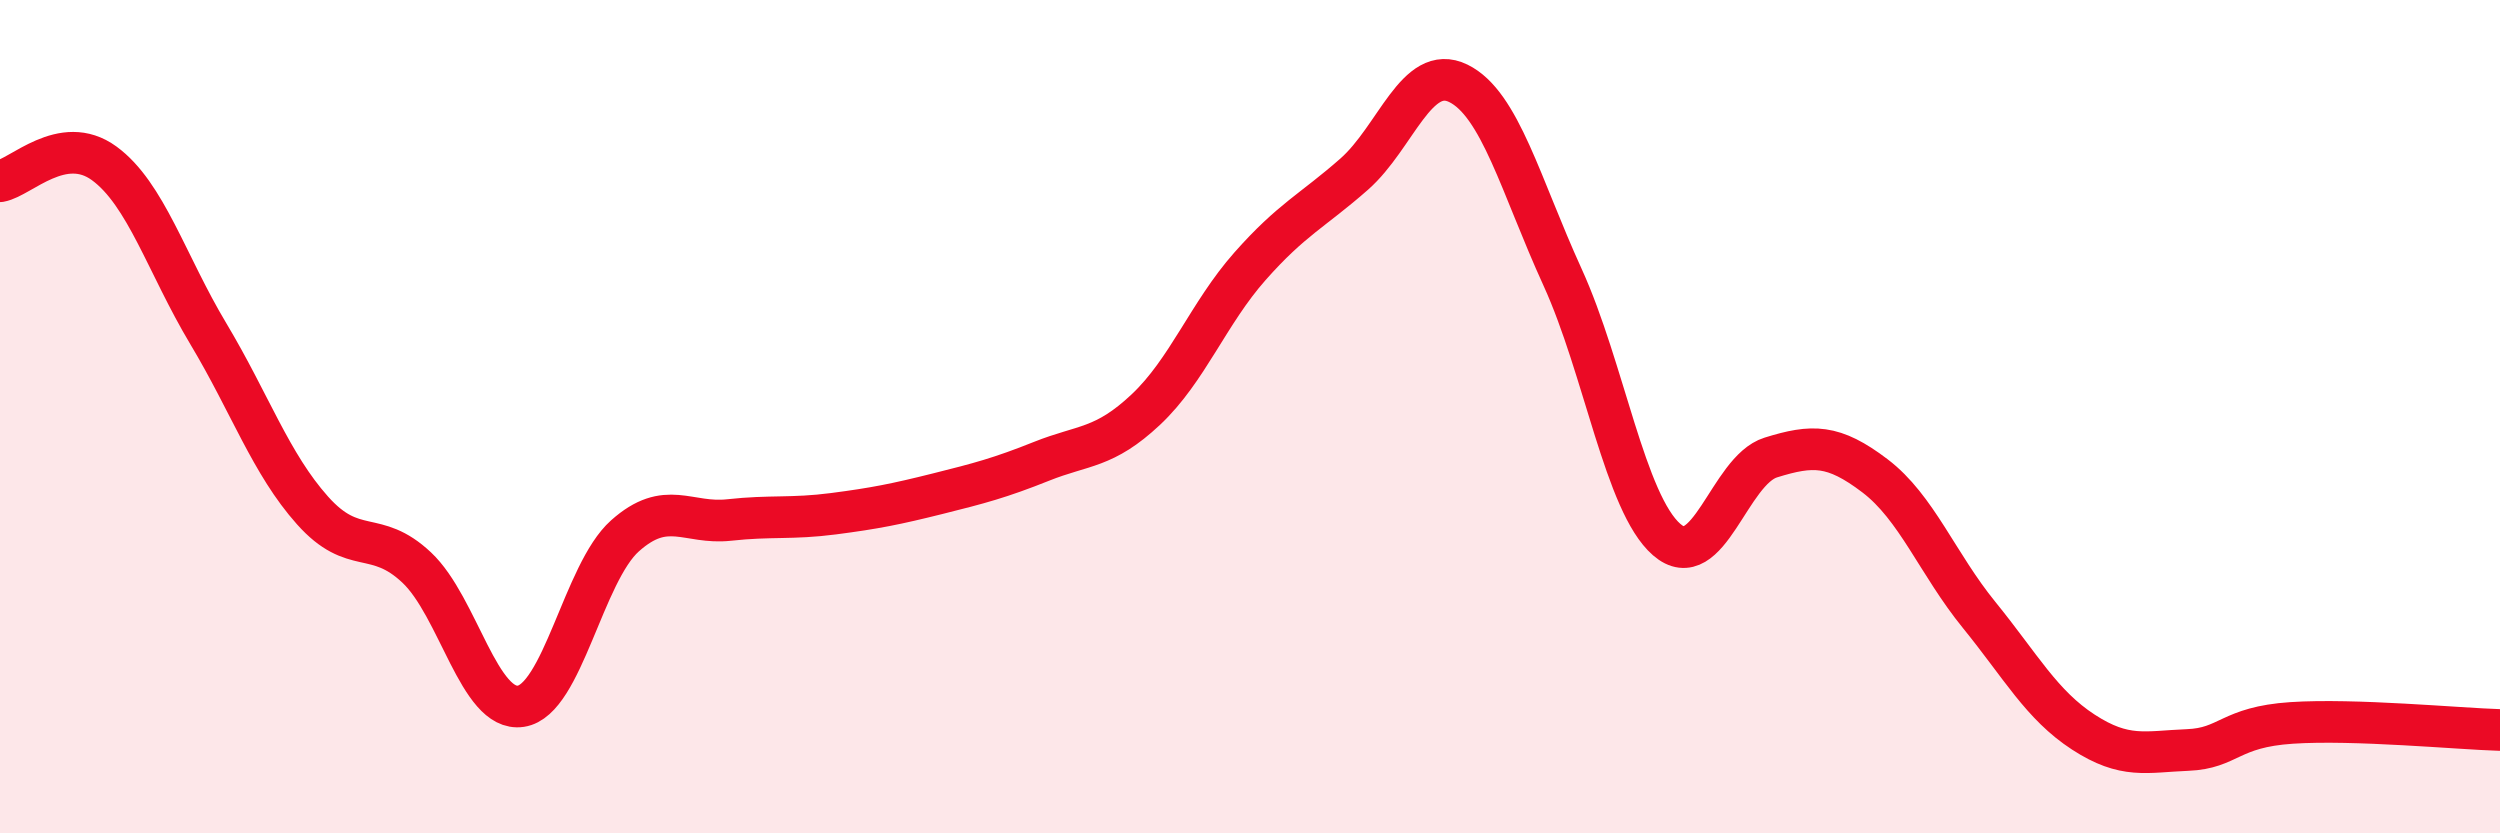 
    <svg width="60" height="20" viewBox="0 0 60 20" xmlns="http://www.w3.org/2000/svg">
      <path
        d="M 0,4.35 C 0.5,4.26 1.5,3.19 2.5,3.92 C 3.5,4.65 4,6.34 5,8.01 C 6,9.68 6.5,11.13 7.5,12.25 C 8.5,13.37 9,12.68 10,13.62 C 11,14.56 11.5,17.1 12.5,16.95 C 13.5,16.8 14,13.75 15,12.86 C 16,11.97 16.5,12.59 17.5,12.48 C 18.5,12.37 19,12.46 20,12.33 C 21,12.2 21.5,12.1 22.5,11.85 C 23.5,11.6 24,11.47 25,11.07 C 26,10.67 26.5,10.77 27.5,9.83 C 28.5,8.89 29,7.52 30,6.39 C 31,5.26 31.5,5.06 32.5,4.18 C 33.5,3.3 34,1.51 35,2 C 36,2.49 36.5,4.46 37.5,6.65 C 38.5,8.84 39,12.08 40,12.95 C 41,13.82 41.5,11.29 42.5,10.98 C 43.5,10.67 44,10.66 45,11.42 C 46,12.18 46.5,13.53 47.5,14.76 C 48.5,15.99 49,16.92 50,17.57 C 51,18.22 51.5,18.04 52.5,18 C 53.5,17.96 53.5,17.45 55,17.35 C 56.5,17.25 59,17.49 60,17.52L60 20L0 20Z"
        fill="#EB0A25"
        opacity="0.1"
        stroke-linecap="round"
        stroke-linejoin="round"
      />
      <path
        d="M 0,4.35 C 0.5,4.26 1.5,3.19 2.5,3.92 C 3.5,4.65 4,6.34 5,8.01 C 6,9.68 6.5,11.13 7.5,12.25 C 8.5,13.37 9,12.68 10,13.62 C 11,14.56 11.5,17.1 12.5,16.95 C 13.5,16.8 14,13.75 15,12.86 C 16,11.97 16.5,12.59 17.5,12.48 C 18.5,12.37 19,12.46 20,12.33 C 21,12.2 21.5,12.1 22.5,11.85 C 23.5,11.6 24,11.47 25,11.07 C 26,10.67 26.5,10.77 27.5,9.83 C 28.5,8.89 29,7.52 30,6.39 C 31,5.26 31.5,5.06 32.5,4.18 C 33.5,3.3 34,1.51 35,2 C 36,2.49 36.5,4.46 37.5,6.65 C 38.5,8.84 39,12.08 40,12.95 C 41,13.82 41.5,11.29 42.5,10.98 C 43.5,10.67 44,10.66 45,11.42 C 46,12.18 46.5,13.53 47.5,14.76 C 48.5,15.99 49,16.92 50,17.57 C 51,18.22 51.5,18.04 52.5,18 C 53.5,17.96 53.5,17.45 55,17.35 C 56.5,17.25 59,17.49 60,17.52"
        stroke="#EB0A25"
        stroke-width="1"
        fill="none"
        stroke-linecap="round"
        stroke-linejoin="round"
      />
    </svg>
  